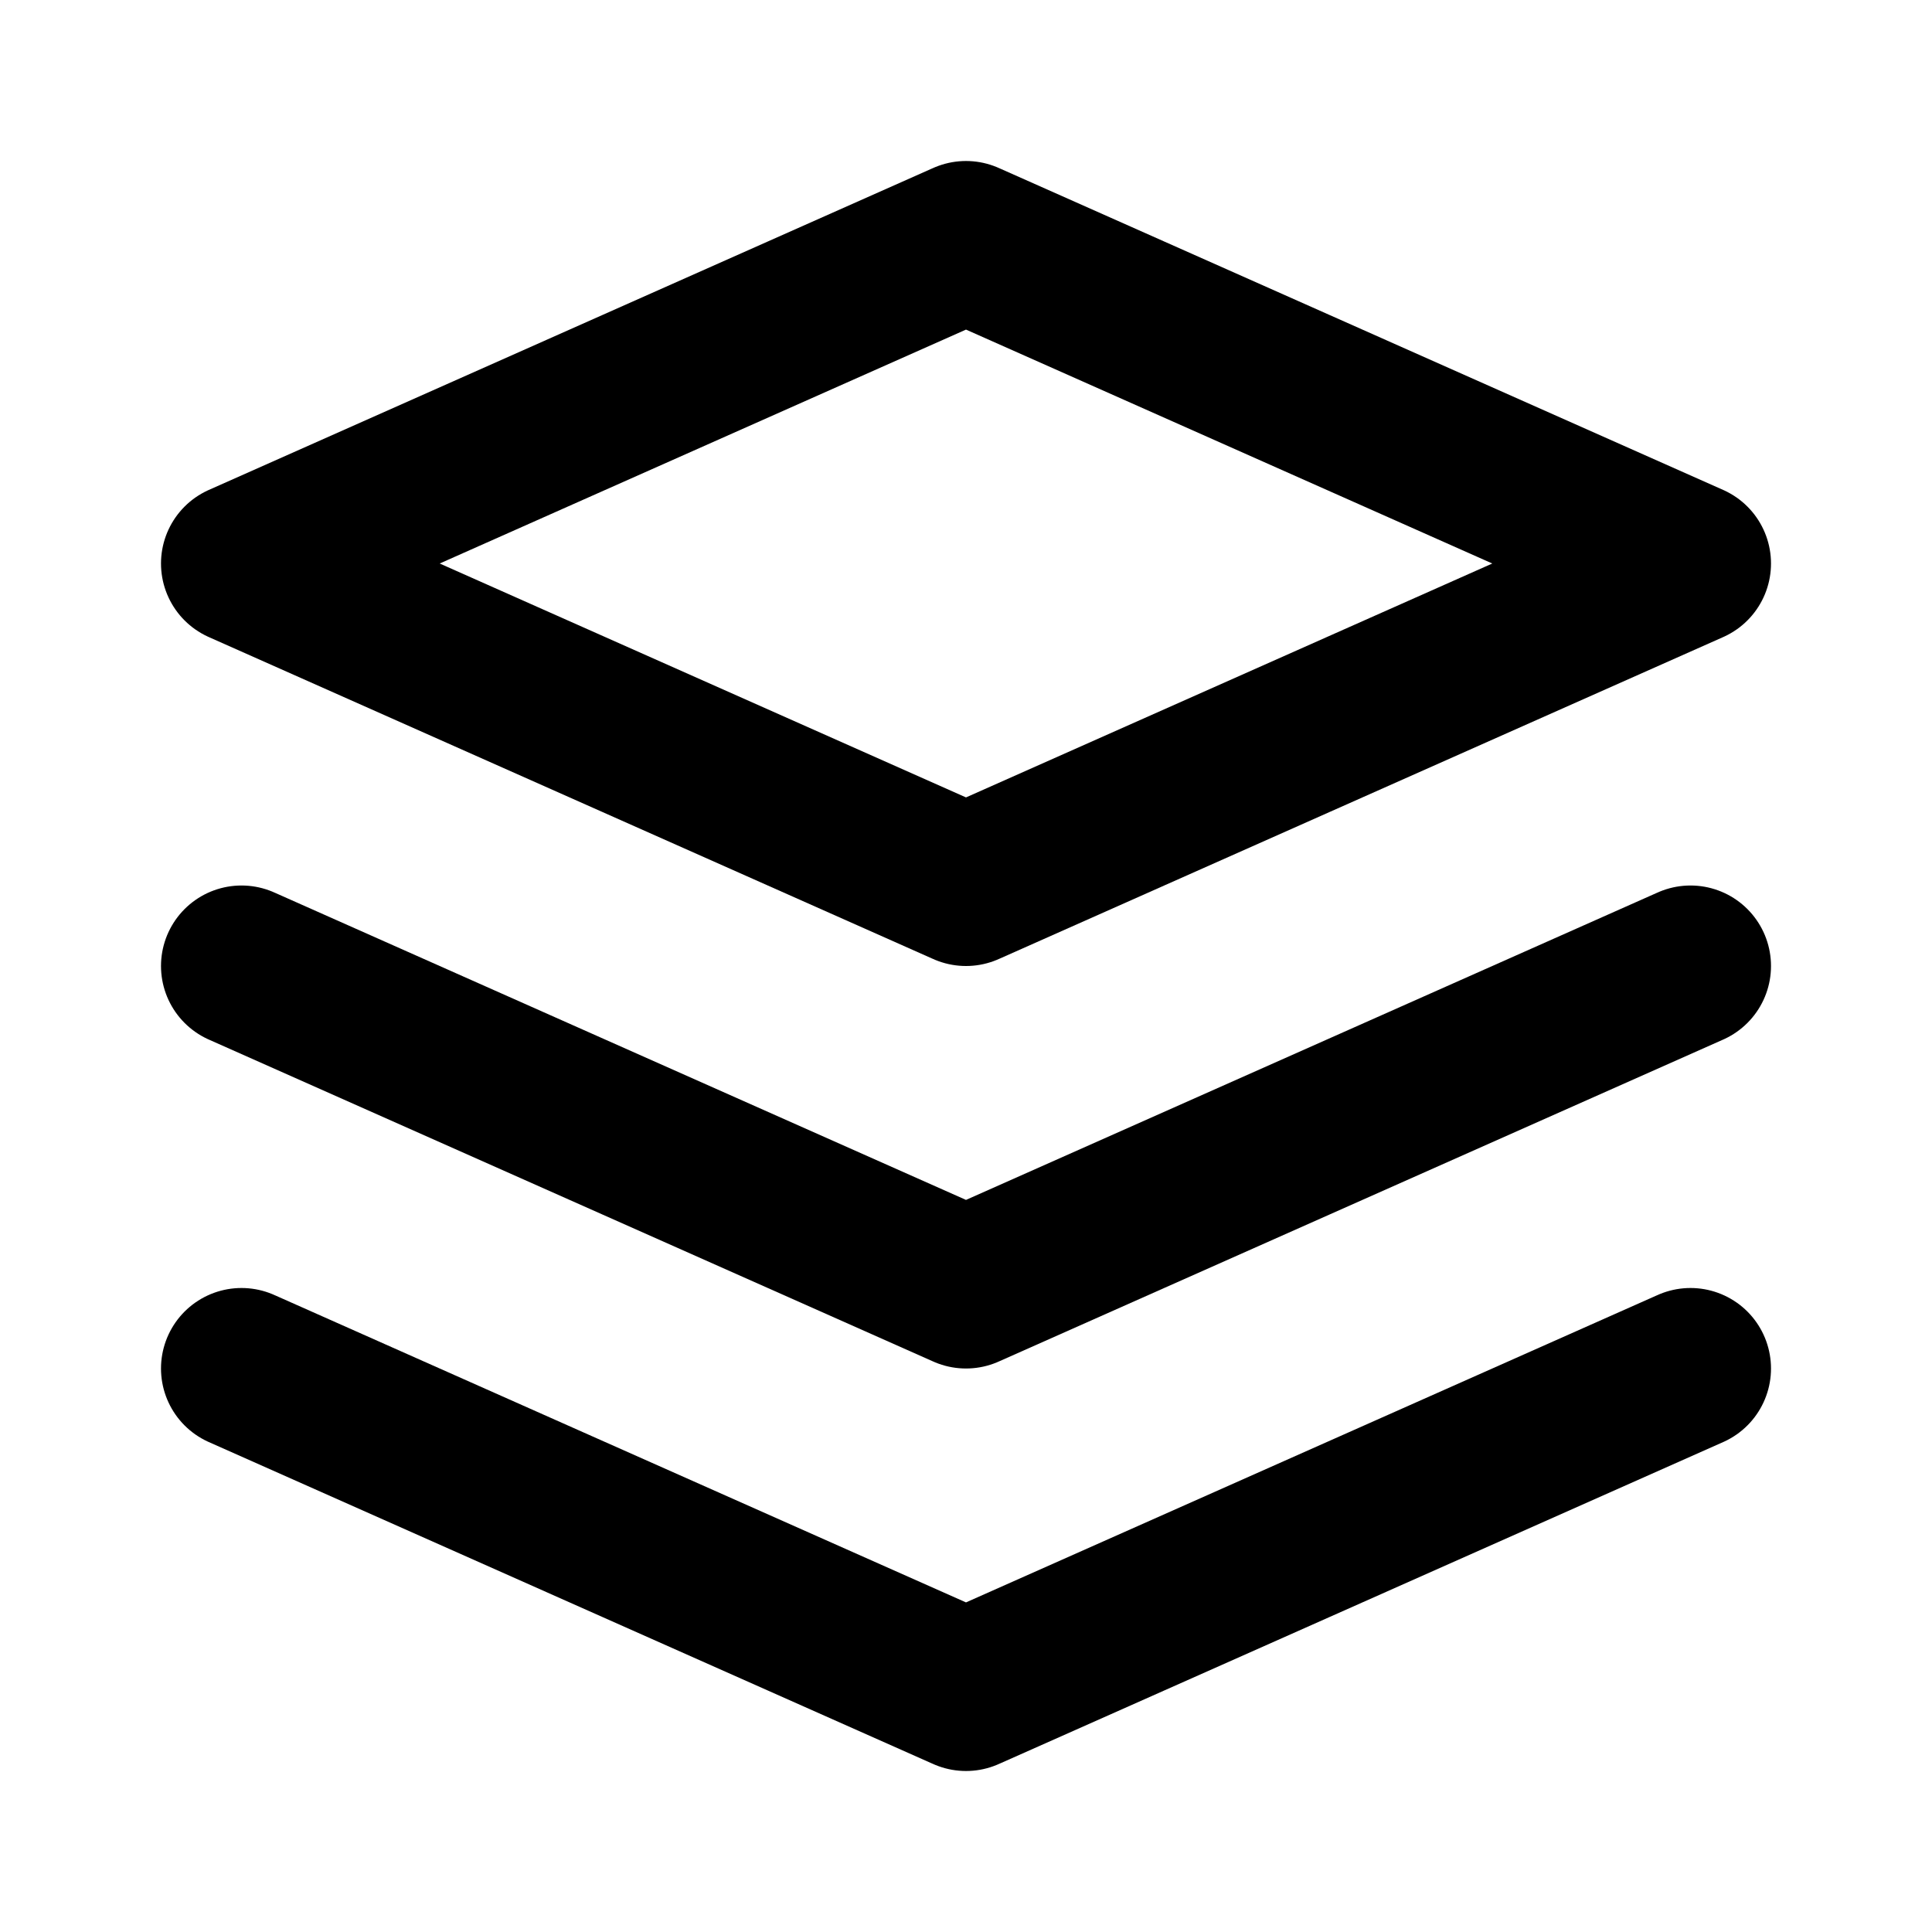 <svg stroke-linejoin="round" stroke-linecap="round" stroke-width="2" stroke="currentColor" fill="none" viewBox="0 0 24 24" xmlns="http://www.w3.org/2000/svg">
  <path d="M3 7l9 4 9-4-9-4-9 4z"></path>
  <path d="M3 17l9 4 9-4"></path>
  <path d="M3 12l9 4 9-4"></path>
</svg>
